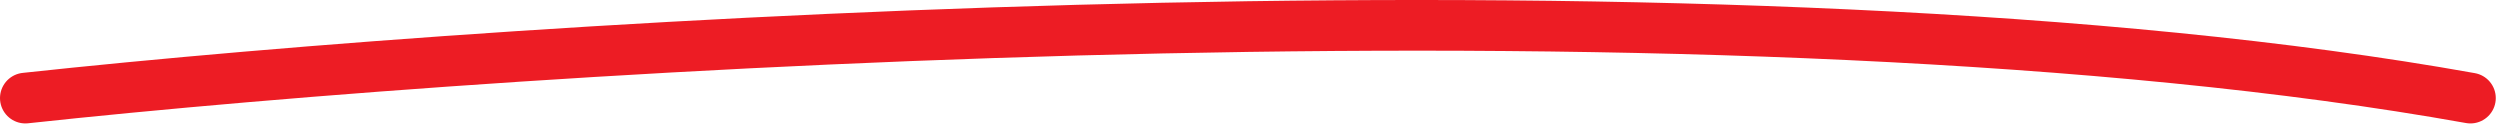 <svg width="296" height="15" viewBox="0 0 296 15" fill="none" xmlns="http://www.w3.org/2000/svg">
<path d="M3 11.614C63.167 5.114 205.3 -3.986 292.5 11.614" stroke="#ED1C24" stroke-width="6" stroke-linecap="round"/>
</svg>
